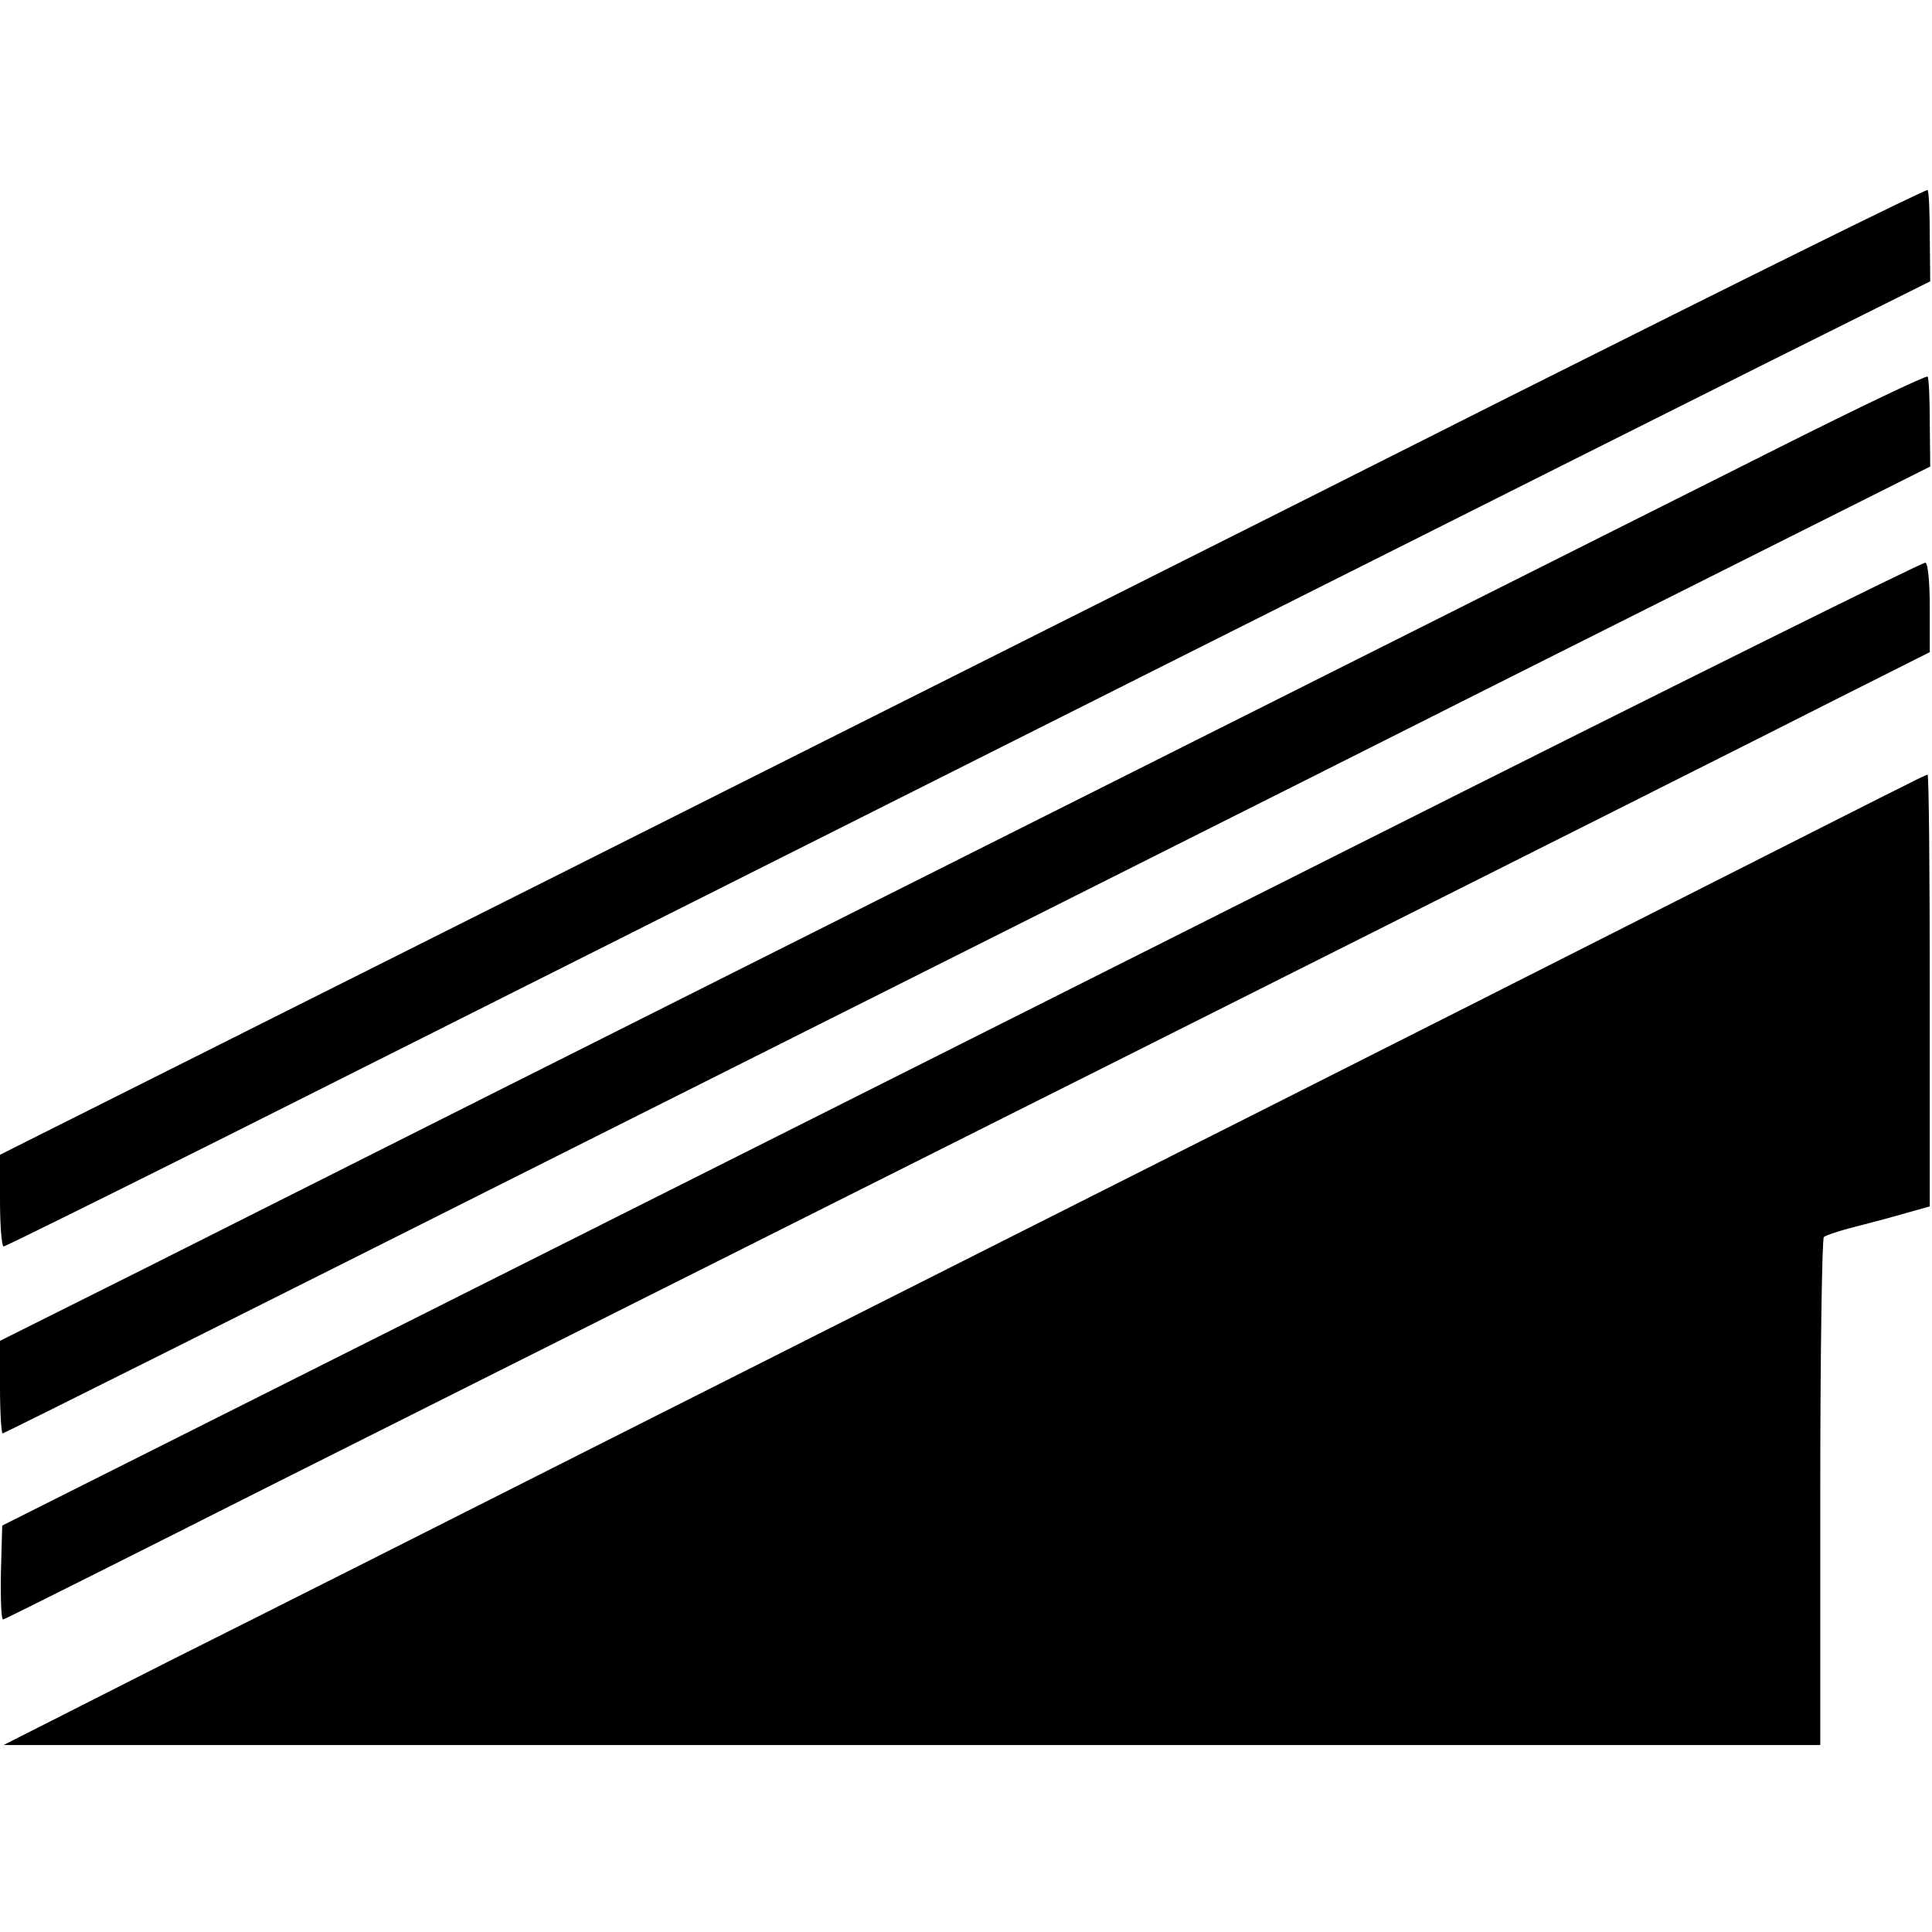 <?xml version="1.0" standalone="no"?>
<!DOCTYPE svg PUBLIC "-//W3C//DTD SVG 20010904//EN"
 "http://www.w3.org/TR/2001/REC-SVG-20010904/DTD/svg10.dtd">
<svg version="1.0" xmlns="http://www.w3.org/2000/svg"
 width="434pt" height="434pt" viewBox="0 0 434 434"
 preserveAspectRatio="xMidYMid meet">
<g transform="translate(0,434) scale(0.1,-0.1)"
fill="#000000" stroke="none">
<path d="M3395 3451 c-511 -258 -1485 -746 -2163 -1087 l-1232 -618 0 -103 c0
-57 4 -103 8 -103 4 0 226 110 492 243 1459 733 3141 1578 3465 1740 l371 185
-1 100 c0 55 -2 103 -5 105 -3 3 -423 -205 -935 -462z"/>
<path d="M3995 3334 c-423 -212 -3237 -1625 -3667 -1842 l-328 -164 0 -104 c0
-57 3 -104 6 -104 3 0 569 283 1257 629 689 346 1662 834 2162 1086 l911 457
-1 98 c0 54 -2 101 -5 104 -3 3 -154 -69 -335 -160z"/>
<path d="M3050 2443 c-696 -350 -1665 -837 -2155 -1083 l-890 -447 -3 -107
c-1 -60 1 -106 5 -104 5 1 276 137 603 302 327 164 1216 610 1975 991 759 381
1463 735 1565 787 l185 93 0 99 c0 58 -4 101 -10 102 -5 2 -579 -283 -1275
-633z"/>
<path d="M4290 2581 c-19 -9 -280 -141 -580 -293 -537 -272 -966 -488 -2285
-1153 -368 -186 -838 -423 -1044 -526 l-373 -189 2040 0 2041 0 0 567 c0 311
4 570 8 574 4 4 37 15 73 24 36 9 88 23 115 31 l50 14 0 485 c0 267 -2 485 -5
485 -3 -1 -21 -9 -40 -19z"/>
</g>
</svg>
